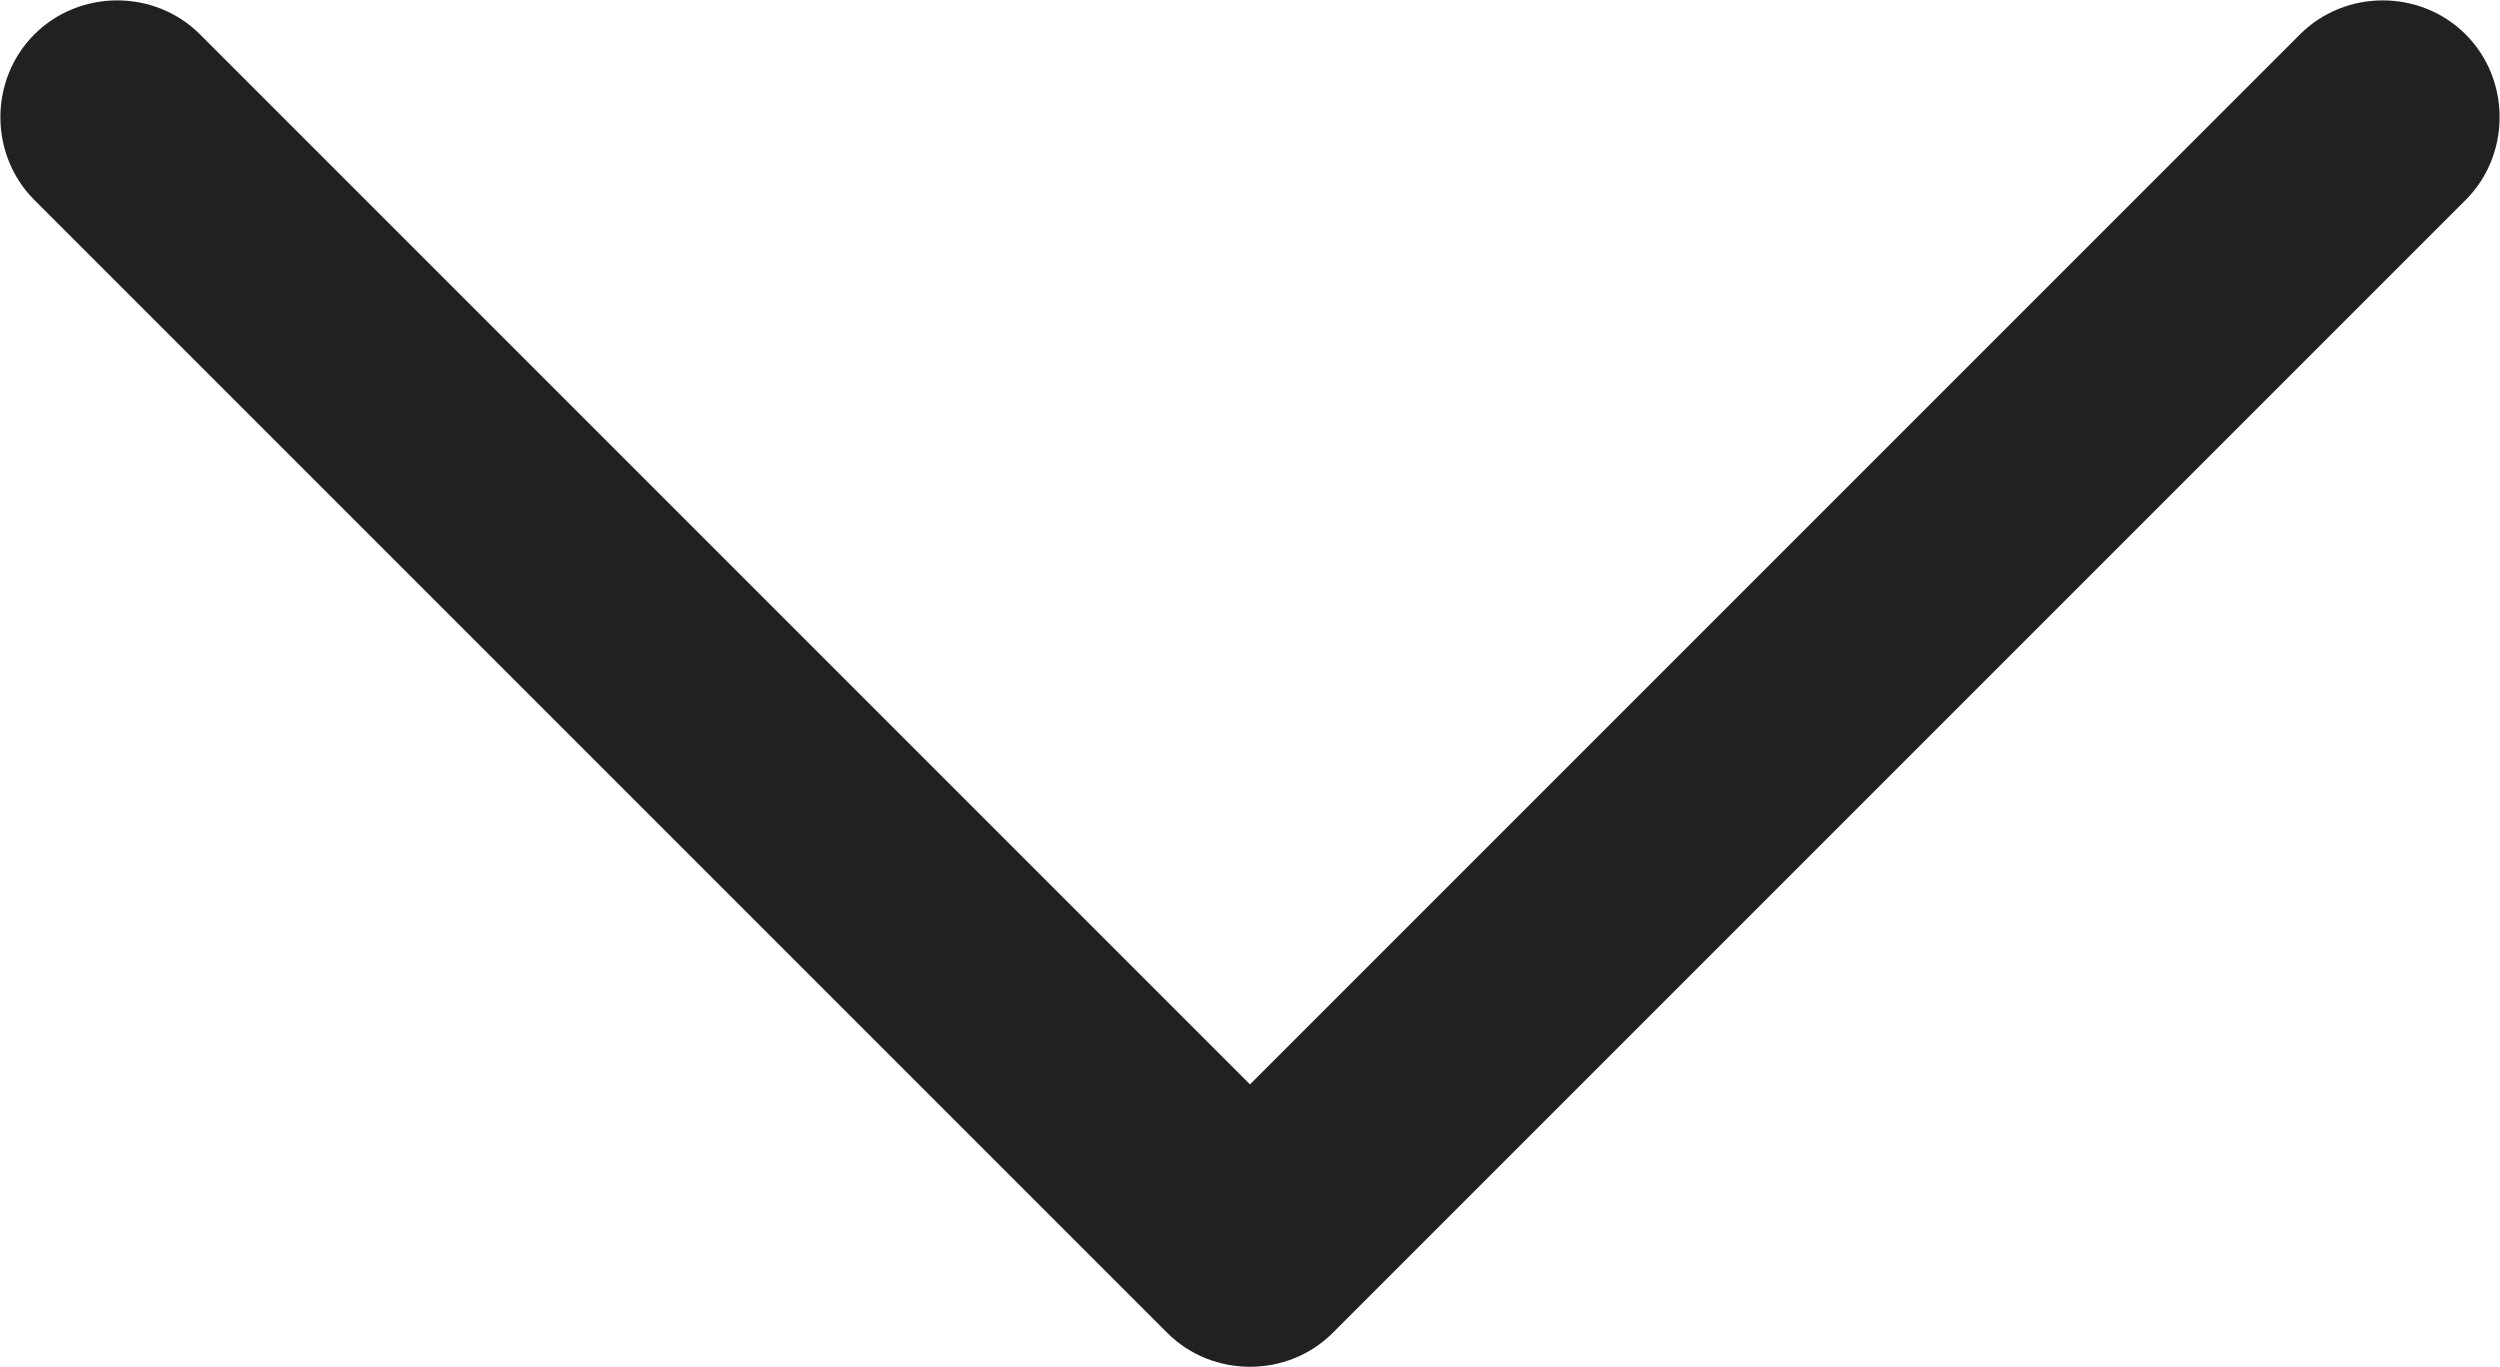 <?xml version="1.0" encoding="UTF-8"?>
<svg xmlns="http://www.w3.org/2000/svg" id="Calque_2" data-name="Calque 2" viewBox="0 0 16 8.75">
  <defs>
    <style>
      .cls-1 {
        fill: #212121;
        stroke-width: 0px;
      }
    </style>
  </defs>
  <g id="Calque_1-2" data-name="Calque 1">
    <path class="cls-1" d="M.22.22C.51-.07.99-.07,1.28.22l6.72,6.72L14.72.22c.29-.29.77-.29,1.06,0,.29.29.29.77,0,1.06l-7.25,7.25c-.29.29-.77.29-1.06,0L.22,1.28C-.07.99-.07.51.22.22Z"></path>
  </g>
</svg>

